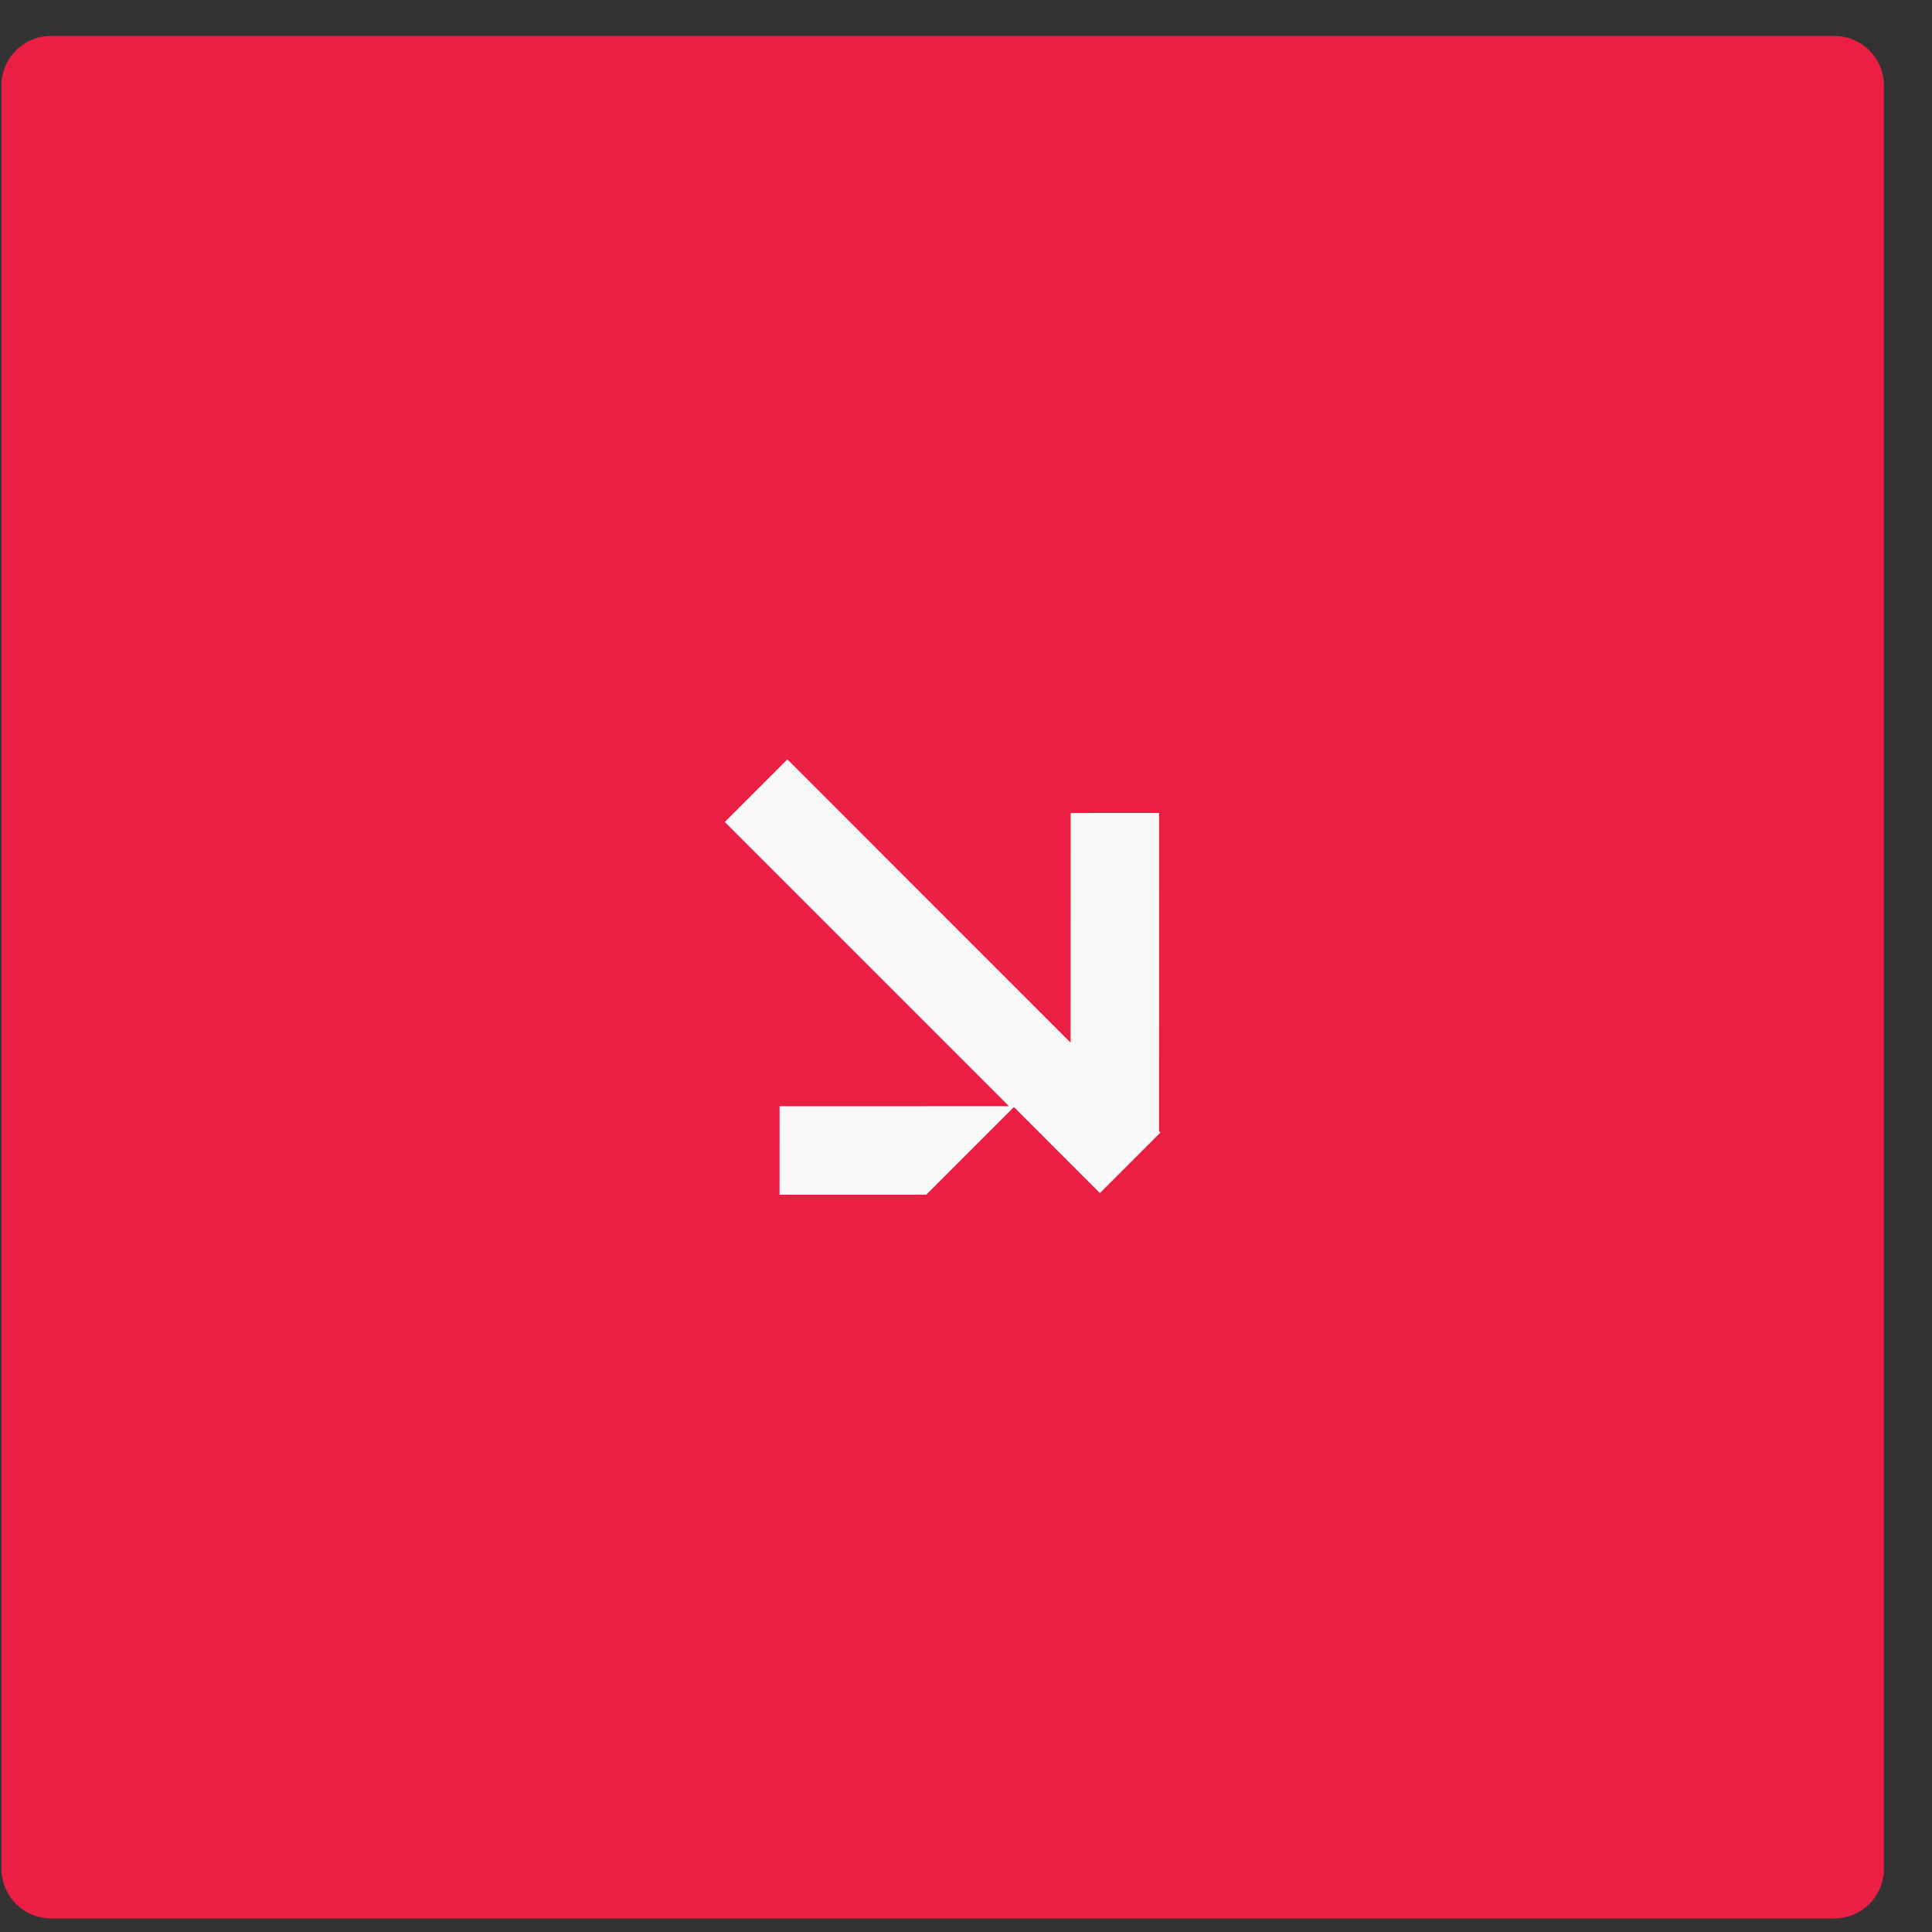 <?xml version="1.0" encoding="UTF-8"?> <svg xmlns="http://www.w3.org/2000/svg" width="39" height="39" viewBox="0 0 39 39" fill="none"><rect x="0" y="0" width="39" height="39" fill="#333333" stroke="none"/><path d="M0.03 1.726C0.03 1.173 0.477 0.726 1.03 0.726H37.029C37.582 0.726 38.029 1.173 38.029 1.726V37.726C38.029 38.278 37.582 38.726 37.029 38.726H1.03C0.477 38.726 0.03 38.278 0.03 37.726V1.726Z" fill="#EB1F44"></path><path d="M18.697 24.117L15.736 24.118L15.737 22.331L20.367 22.33L14.63 16.593L15.894 15.329L21.611 21.047L21.613 16.412L23.399 16.411L23.397 22.833L23.426 22.861L22.203 24.084L20.467 22.347L18.697 24.117Z" fill="#F8F8F8"></path></svg> 